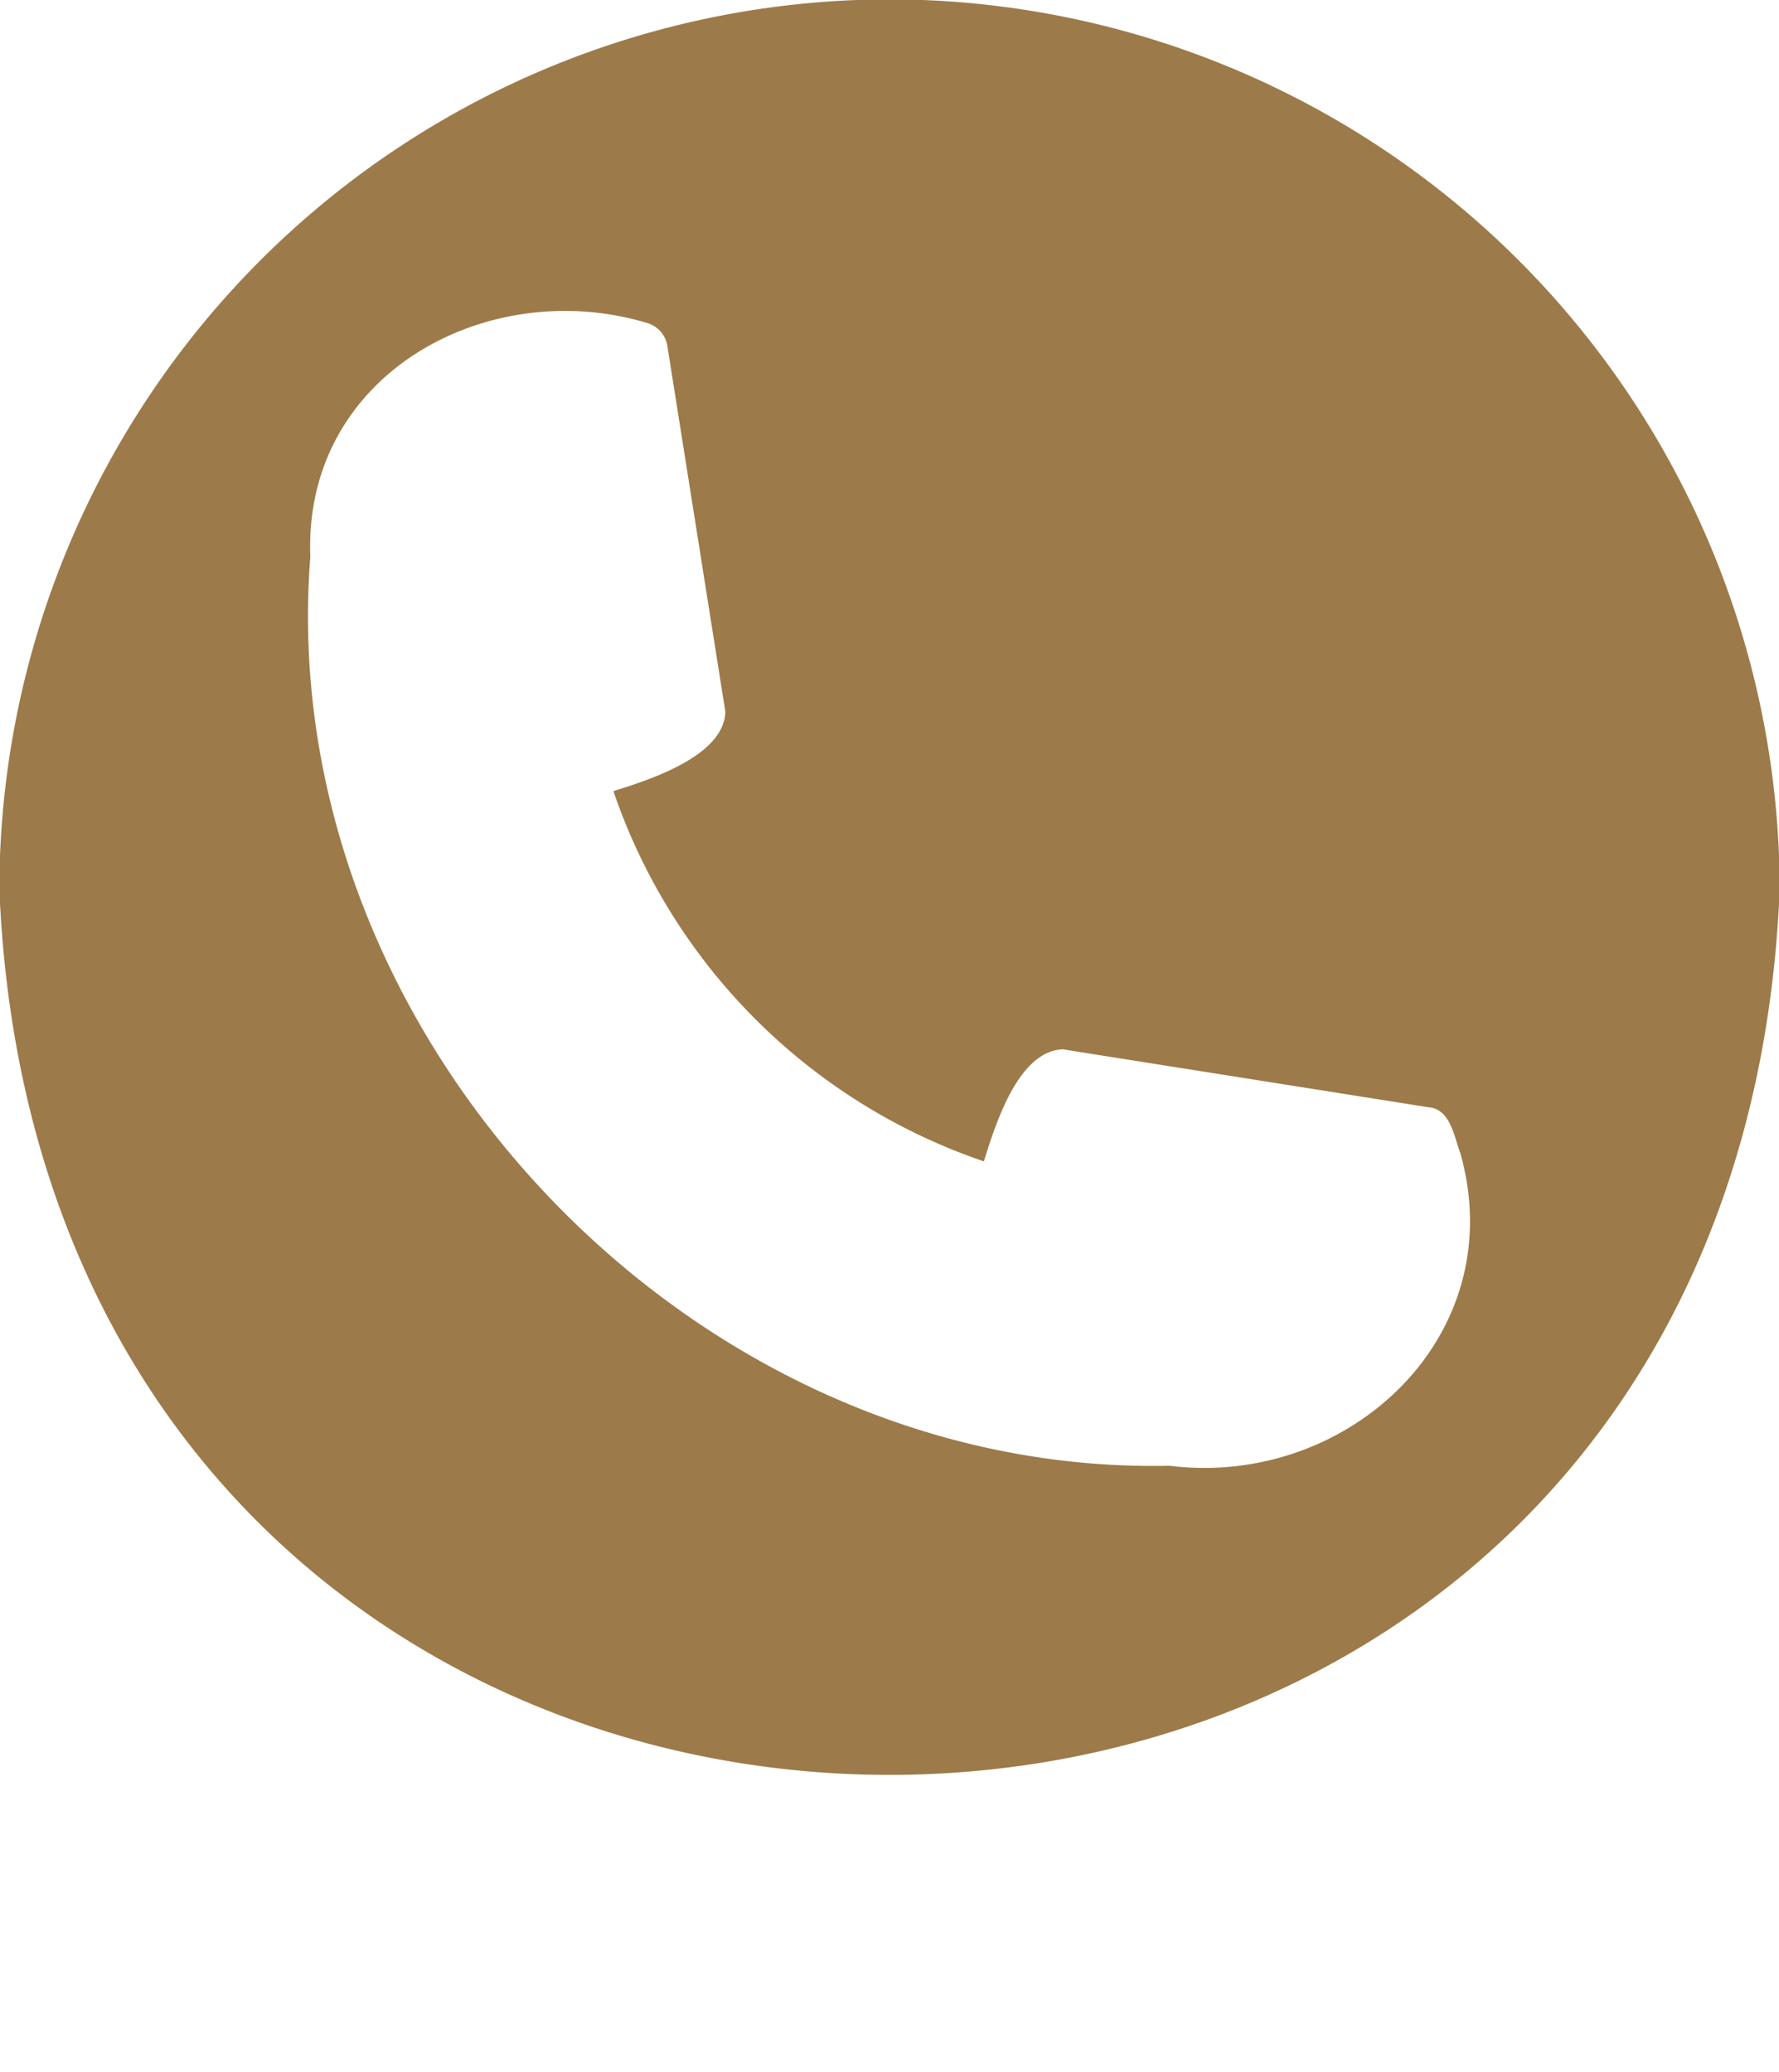 <?xml version="1.0" encoding="UTF-8" standalone="no"?><svg xmlns="http://www.w3.org/2000/svg" xmlns:xlink="http://www.w3.org/1999/xlink" fill="#9d7a49" height="41.7" preserveAspectRatio="xMidYMid meet" version="1" viewBox="6.1 6.1 35.8 41.7" width="35.8" zoomAndPan="magnify"><g id="change1_1"><path d="M24,6.087A17.934,17.934,0,0,0,6.087,24c.984,23.764,34.846,23.757,35.827-0A17.934,17.934,0,0,0,24,6.087Zm5.635,29.512c-9.625.21-18.045-8.675-17.29-18.296-.143-3.675,3.567-5.666,6.77-4.705a.575.575,0,0,1,.415.465l1.167,7.363c-.03.895-1.531,1.369-2.253,1.596a11.942,11.942,0,0,0,7.455,7.451c.235-.753.693-2.223,1.589-2.255l7.364,1.167c.435.035.51.591.632.913C36.535,32.982,33.232,36.047,29.635,35.599Z"/></g></svg>